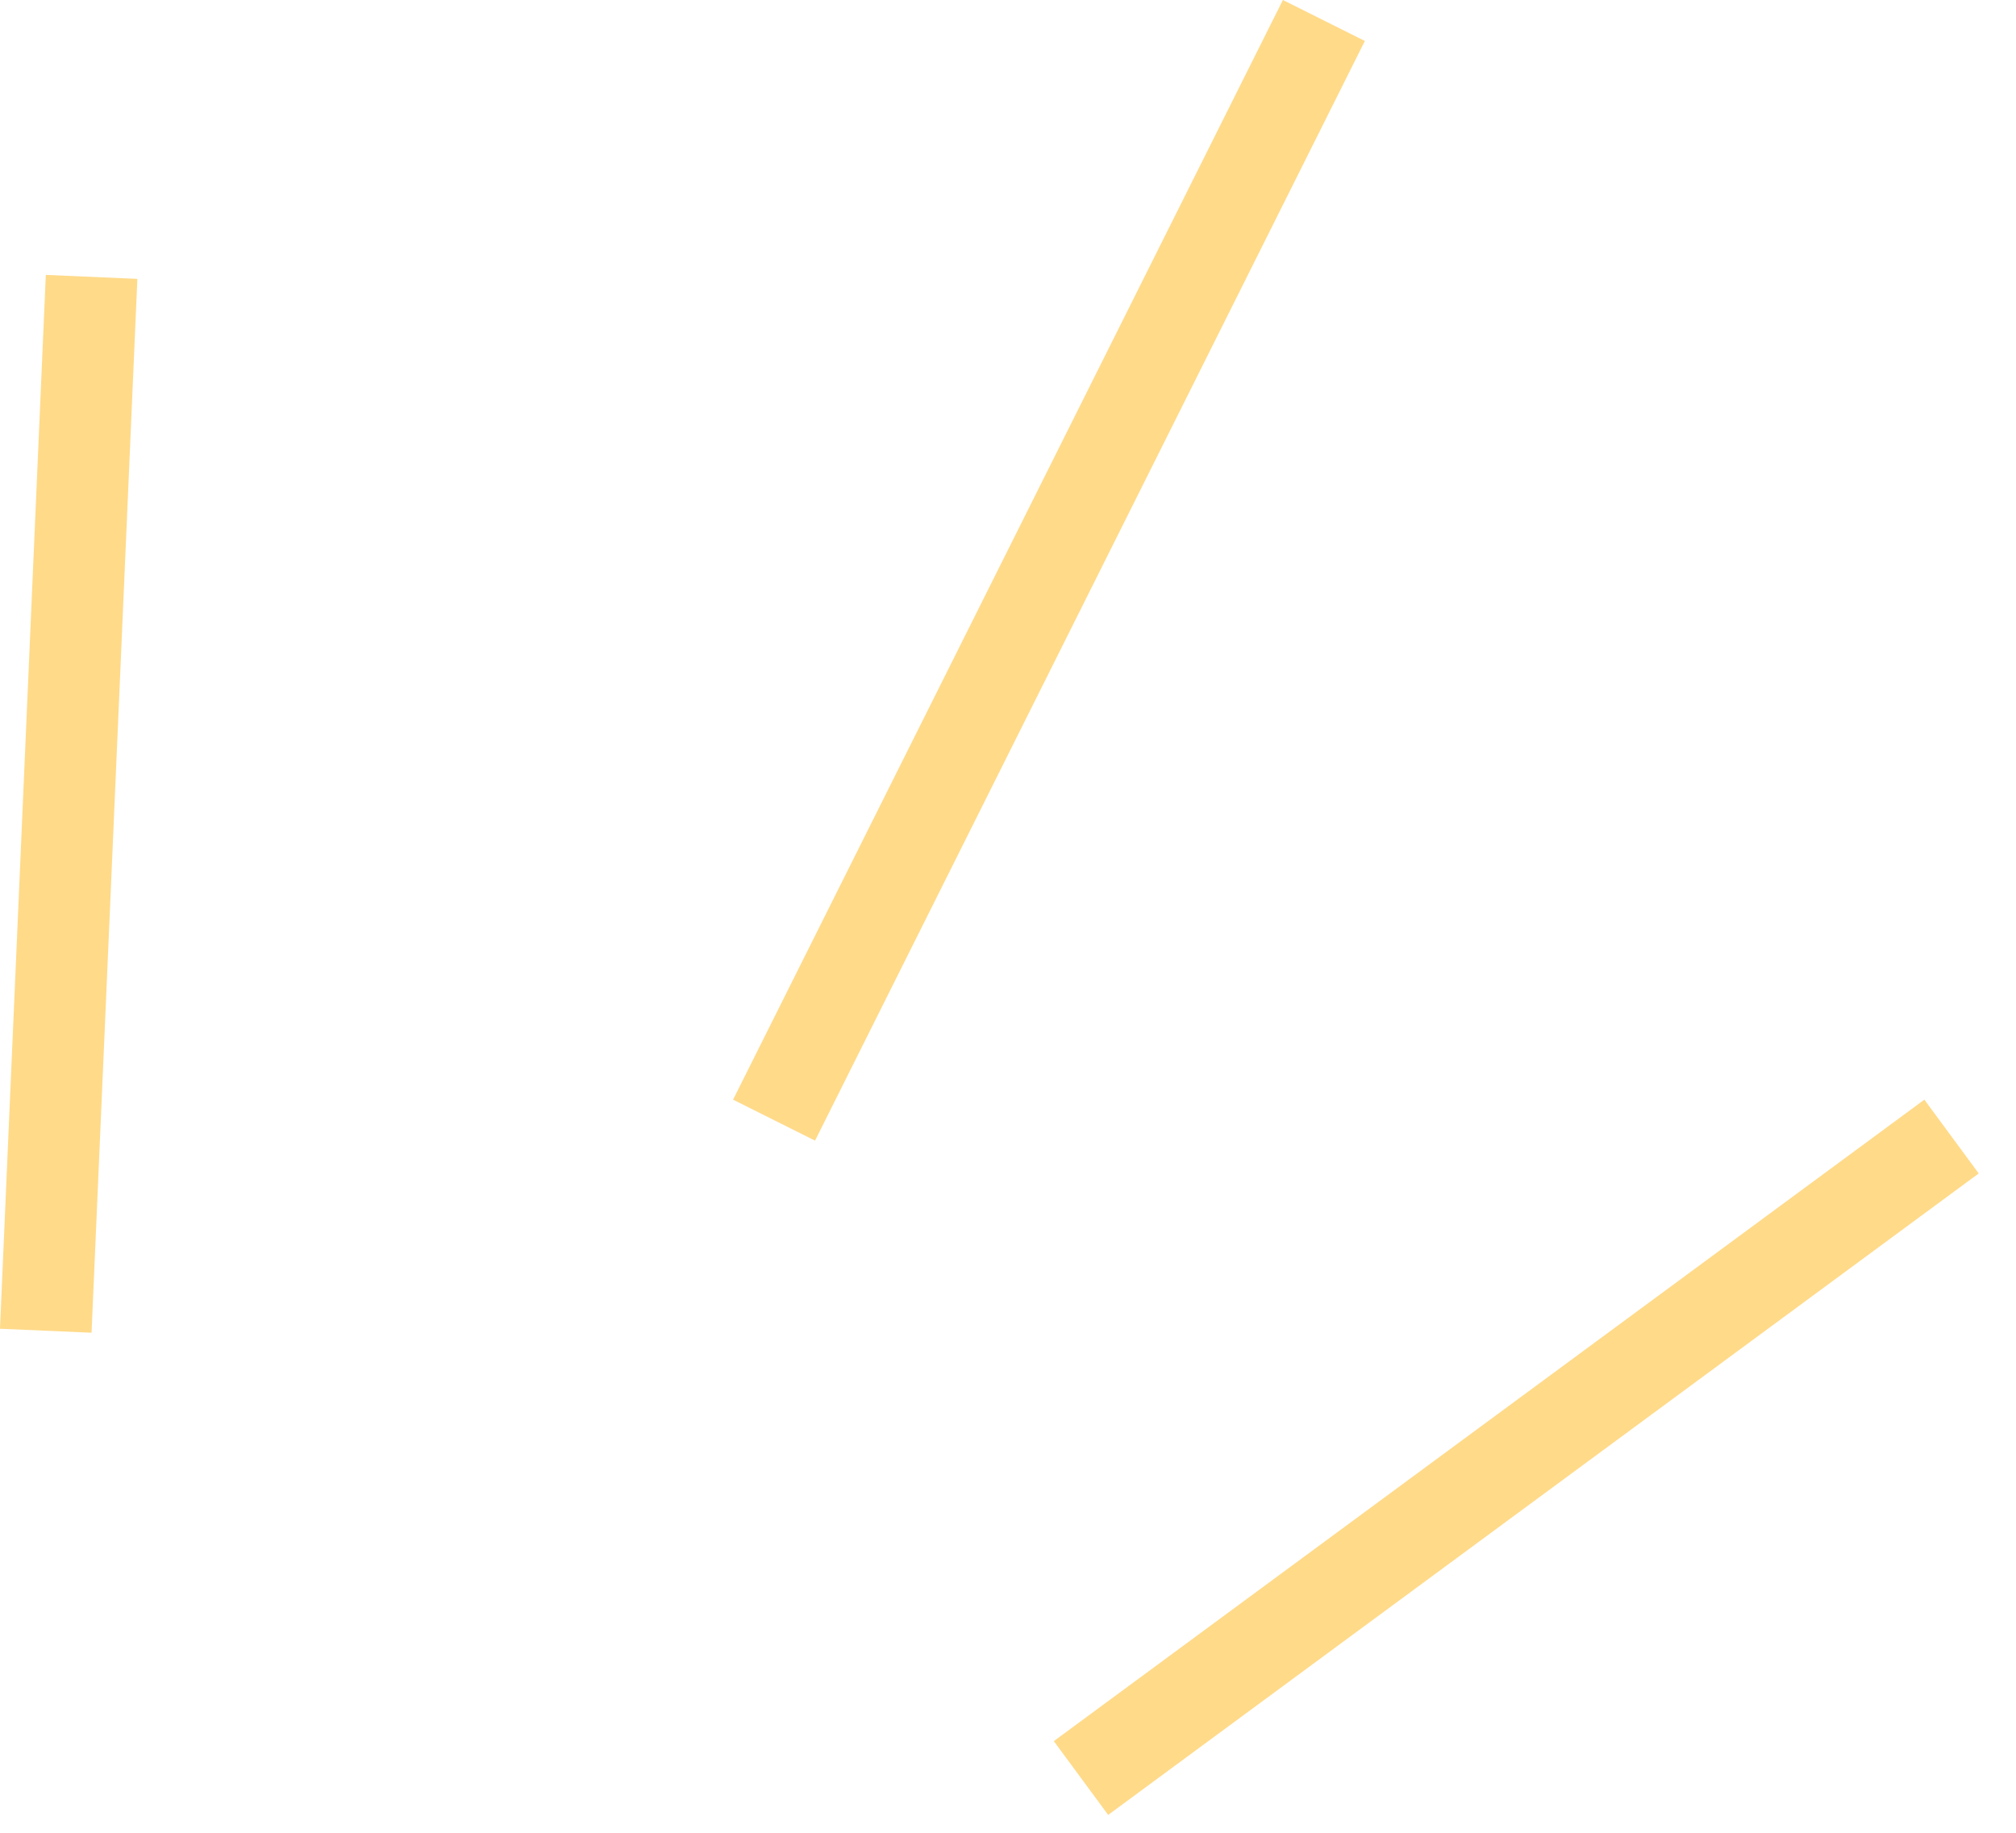<?xml version="1.0" encoding="UTF-8"?> <svg xmlns="http://www.w3.org/2000/svg" width="44" height="40" viewBox="0 0 44 40" fill="none"> <line x1="1.999" y1="6.043" x2="0.999" y2="29.043" stroke="#FFDA89" stroke-width="2"></line> <line x1="42.593" y1="24.805" x2="23.593" y2="38.805" stroke="#FFDA89" stroke-width="2"></line> <line x1="28.894" y1="0.447" x2="16.894" y2="24.447" stroke="#FFDA89" stroke-width="2"></line> </svg> 